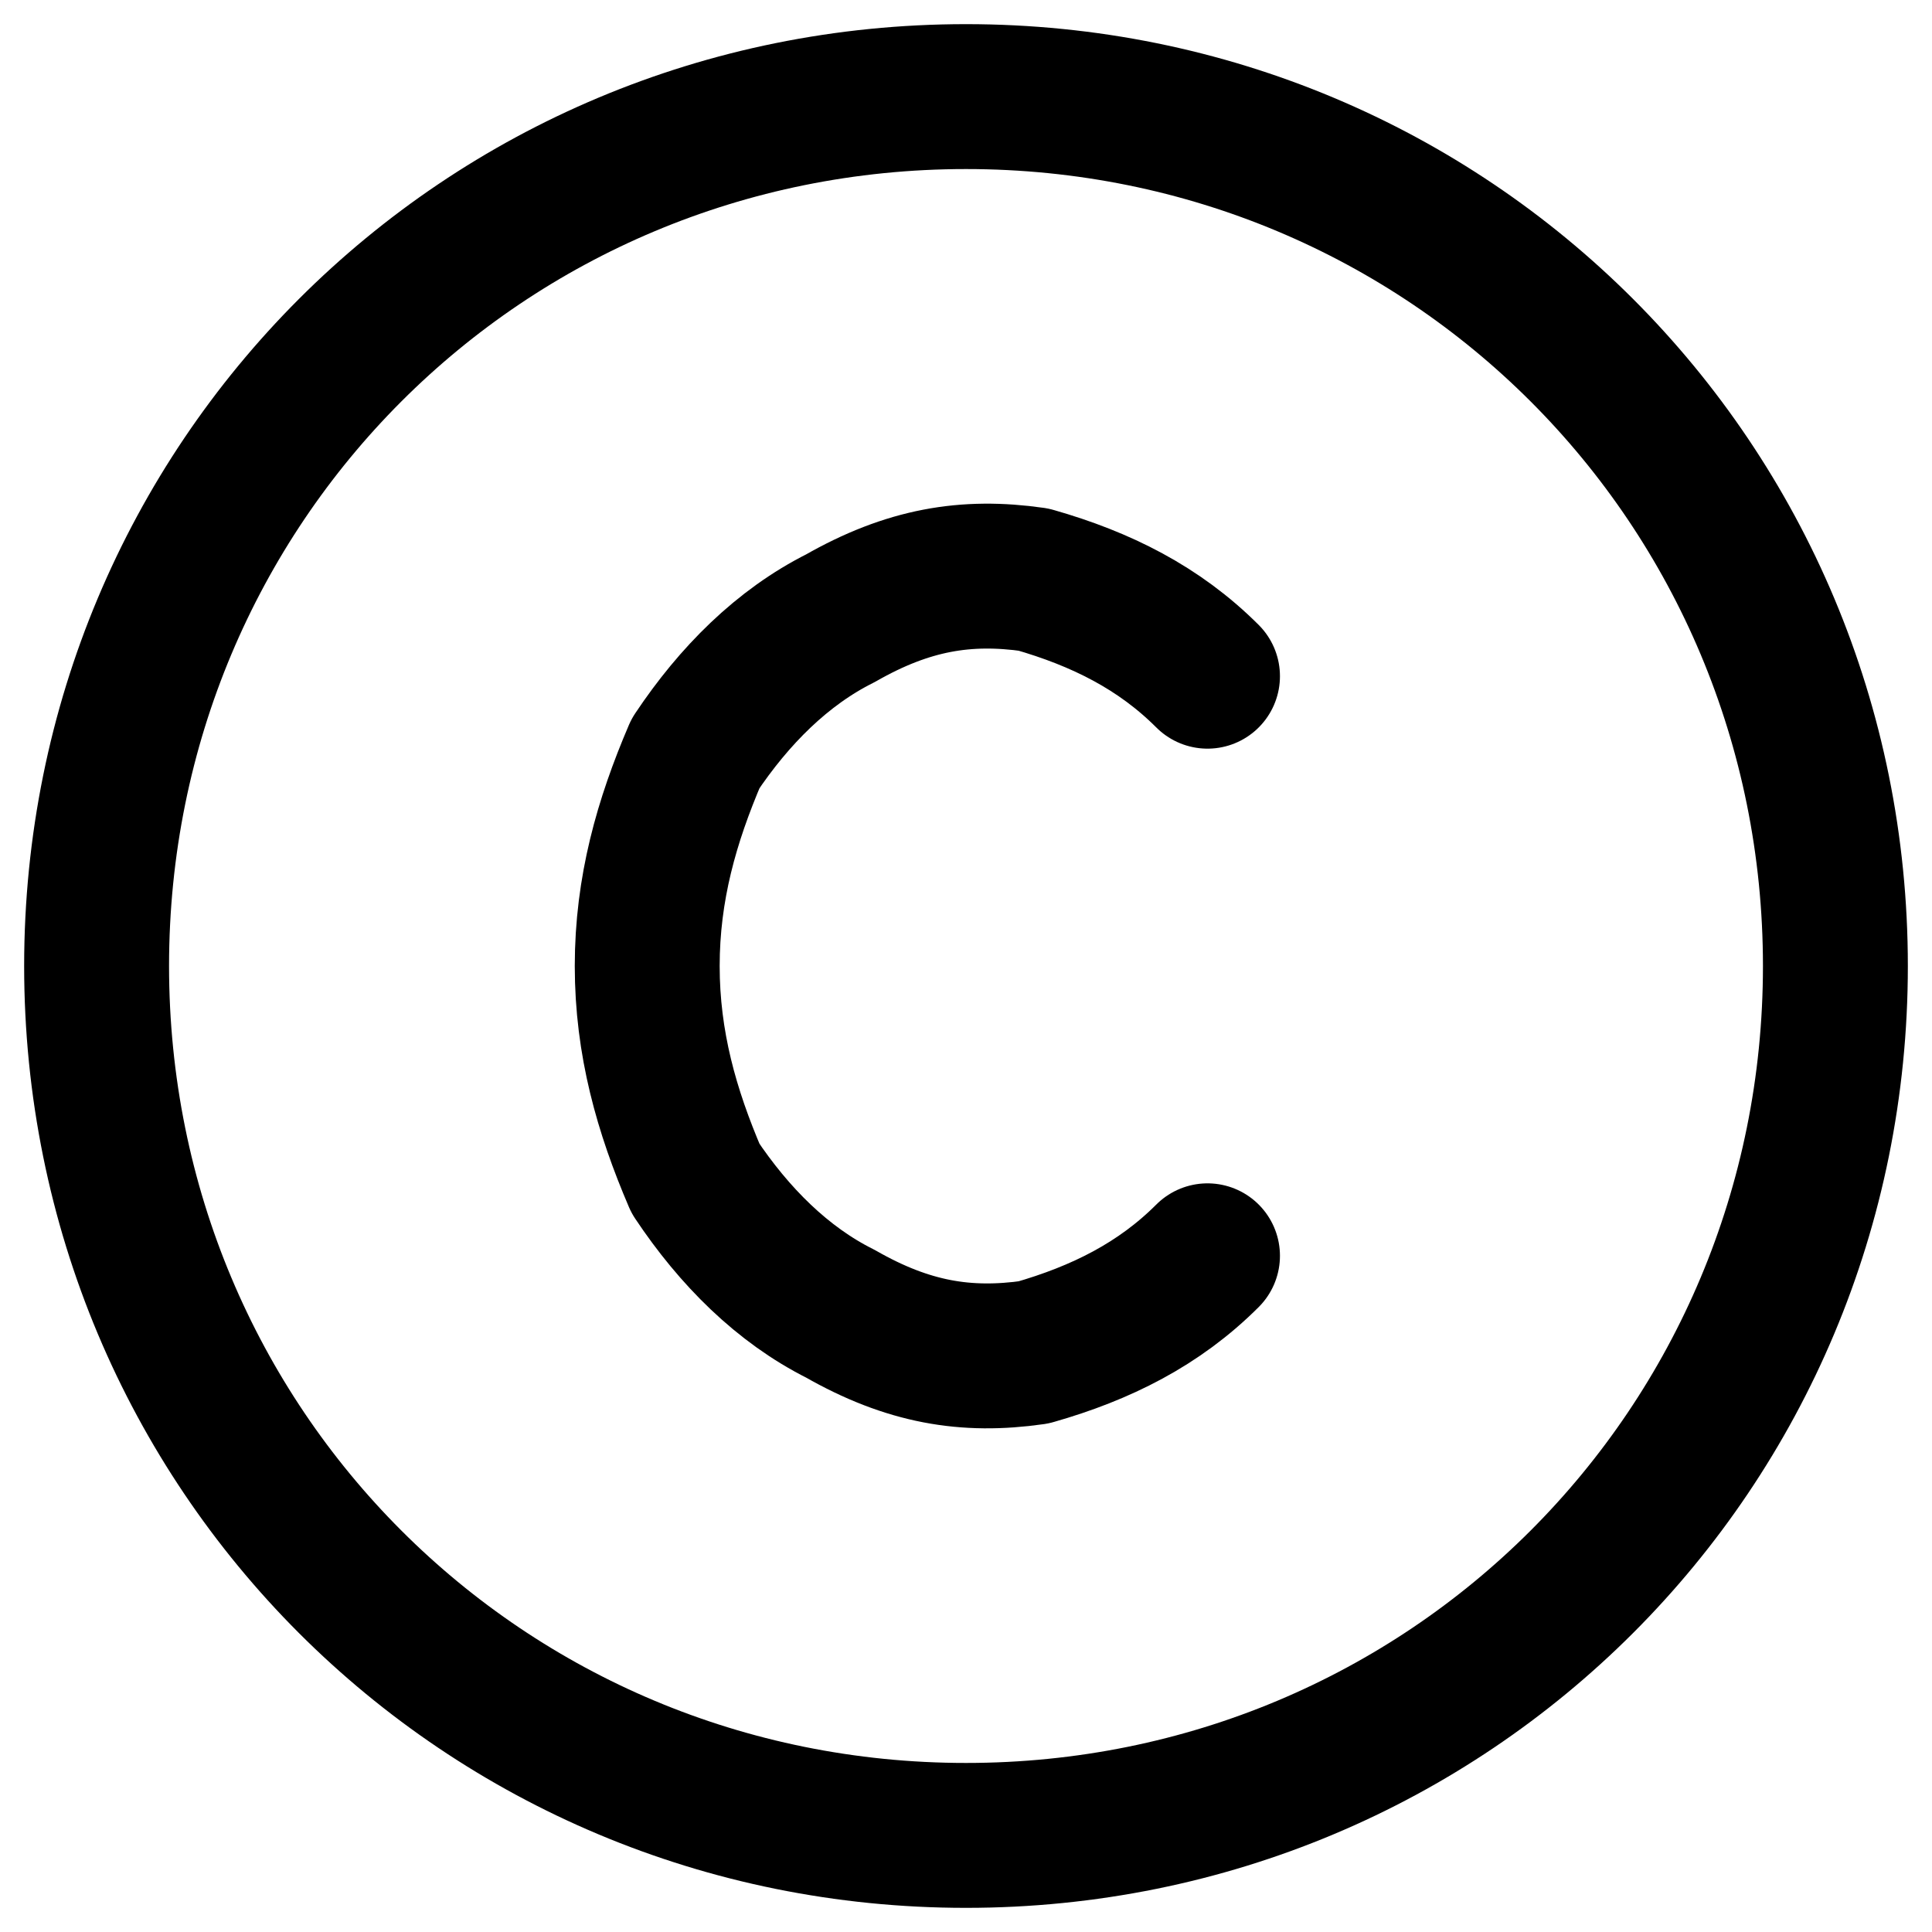 <svg xmlns="http://www.w3.org/2000/svg" version="1.2" viewBox="0 0 20 20" width="20" height="20" style="&#10;    fill: black;&#10;    color: black;&#10;">
	<g>
		<path fill="none" stroke="#000" stroke-linecap="round" stroke-linejoin="round" stroke-width="1.5" d="m10 19c5 0 9-4 9-9 0-5-4-9-9-9-5 0-9 4-9 9 0 5 4 9 9 9z"/>
		<path fill="none" stroke="#000" stroke-linecap="round" stroke-linejoin="round" stroke-width="1.5" d="m12.5 7c-0.5-0.5-1.1-0.8-1.8-1-0.7-0.1-1.3 0-2 0.4-0.6 0.3-1.1 0.8-1.5 1.4-0.3 0.7-0.5 1.4-0.5 2.2 0 0.8 0.2 1.5 0.5 2.2 0.4 0.6 0.9 1.1 1.5 1.4 0.7 0.4 1.3 0.5 2 0.4 0.7-0.2 1.3-0.5 1.8-1"/>
	</g>
</svg>